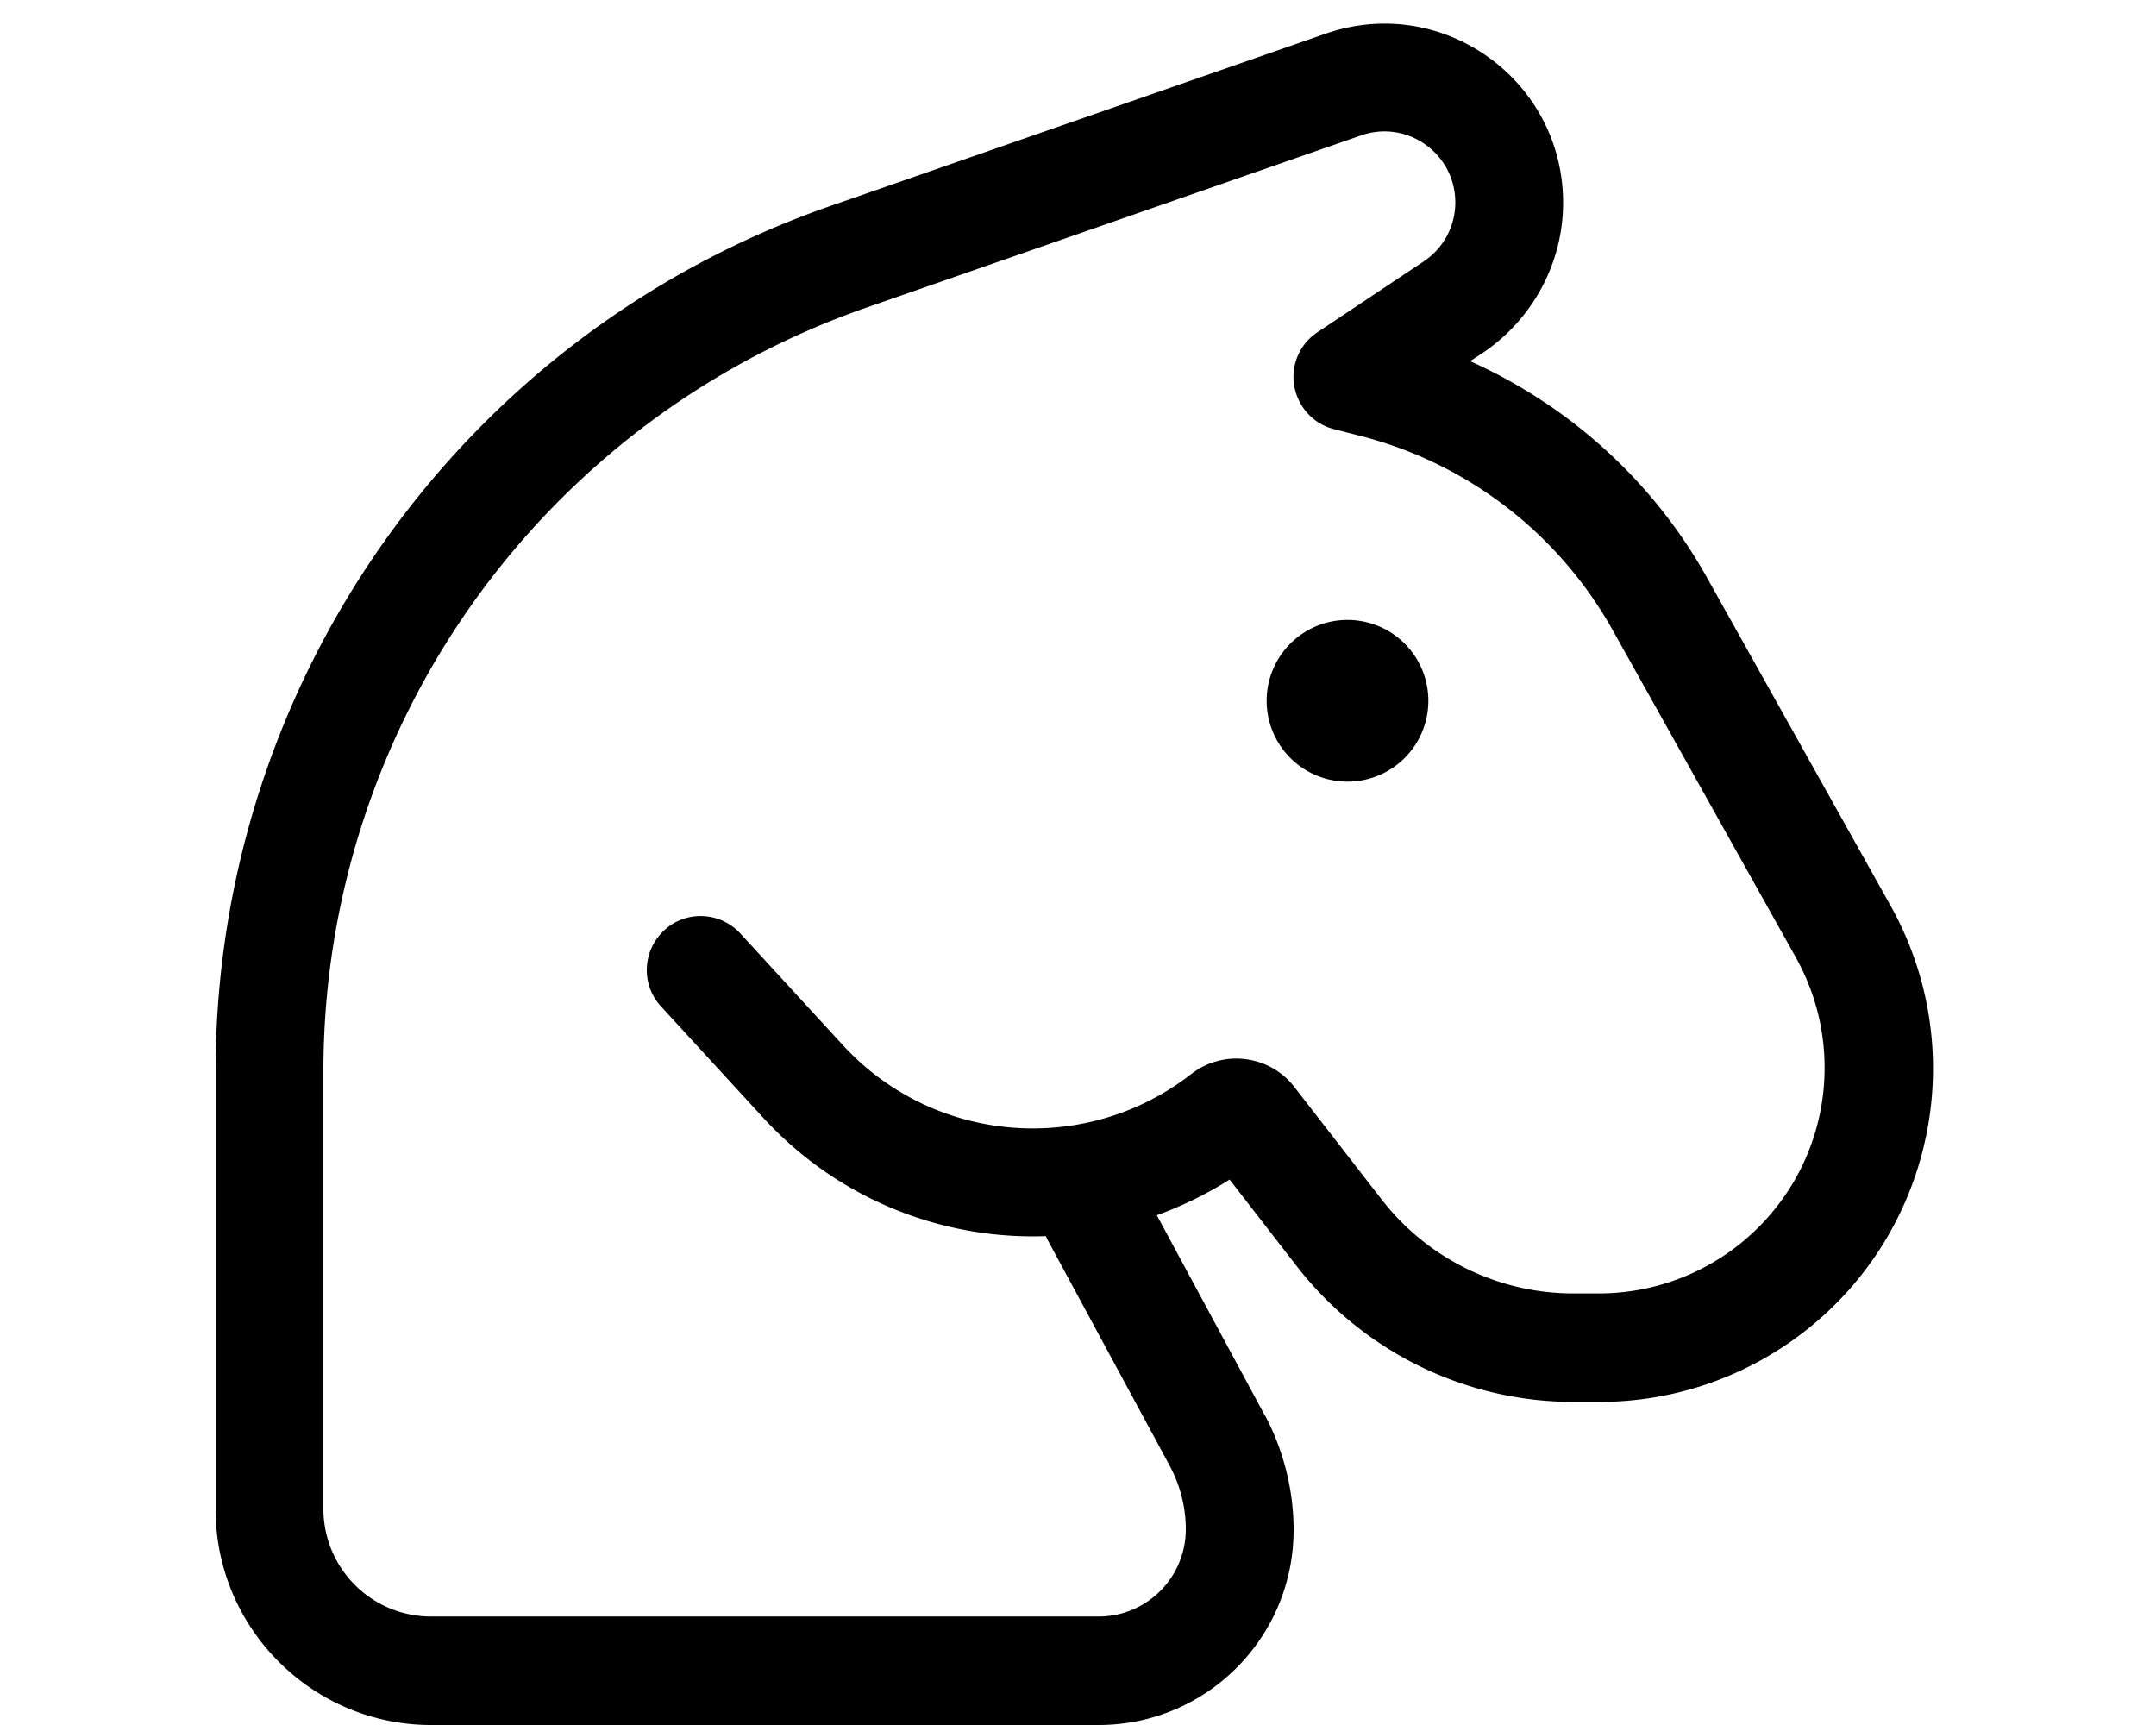 <svg xmlns="http://www.w3.org/2000/svg" viewBox="0 0 640 512"><!--! Font Awesome Pro 6.5.1 by @fontawesome - https://fontawesome.com License - https://fontawesome.com/license (Commercial License) Copyright 2023 Fonticons, Inc. --><path d="M404 40.2c13.7-4.8 28 5.4 28 19.9c0 7-3.5 13.6-9.4 17.5l-31.5 21c-5.3 3.5-8 9.8-6.9 16s5.7 11.3 11.9 12.8l7 1.8c32.1 8 59.4 28.9 75.6 57.8l54.4 97.2c13.9 24.9 10.6 55.9-8.4 77.2c-12.7 14.3-30.9 22.5-50.1 22.5H467c-22.2 0-43.2-10.3-56.8-27.8l-26-33.5c-7.4-9.5-21.1-11.2-30.6-3.8c-31.5 24.5-76.6 20.7-103.5-8.7l-30.3-33c-6-6.5-16.1-7-22.6-1s-7 16.1-1 22.6l30.3 33c22.3 24.3 53.2 36.3 84 35.2c.2 .6 .5 1.2 .8 1.7l35.9 66.4c3.1 5.8 4.8 12.3 4.8 18.9c0 14.3-11.6 25.9-25.9 25.9H128c-17.7 0-32-14.3-32-32V318c0-102.2 64.7-193.1 161.2-226.7L404 40.2zM375.4 420l-32-59.3c7.4-2.7 14.7-6.2 21.6-10.6l20 25.8c19.7 25.3 50 40.2 82.1 40.2h7.7c28.3 0 55.2-12.1 74-33.2c28-31.5 33-77.3 12.4-114.1l-54.4-97.2c-16-28.7-40.8-51.1-70.4-64.4l4.1-2.7C455.1 94.5 464 77.9 464 60.2C464 23.6 428-2 393.5 10L246.6 61.1C137.3 99.1 64 202.2 64 318V448c0 35.3 28.7 64 64 64H326.1c32 0 57.9-25.9 57.9-57.9c0-11.9-3-23.7-8.6-34.2zM400 232a24 24 0 1 0 0-48 24 24 0 1 0 0 48z"/></svg>